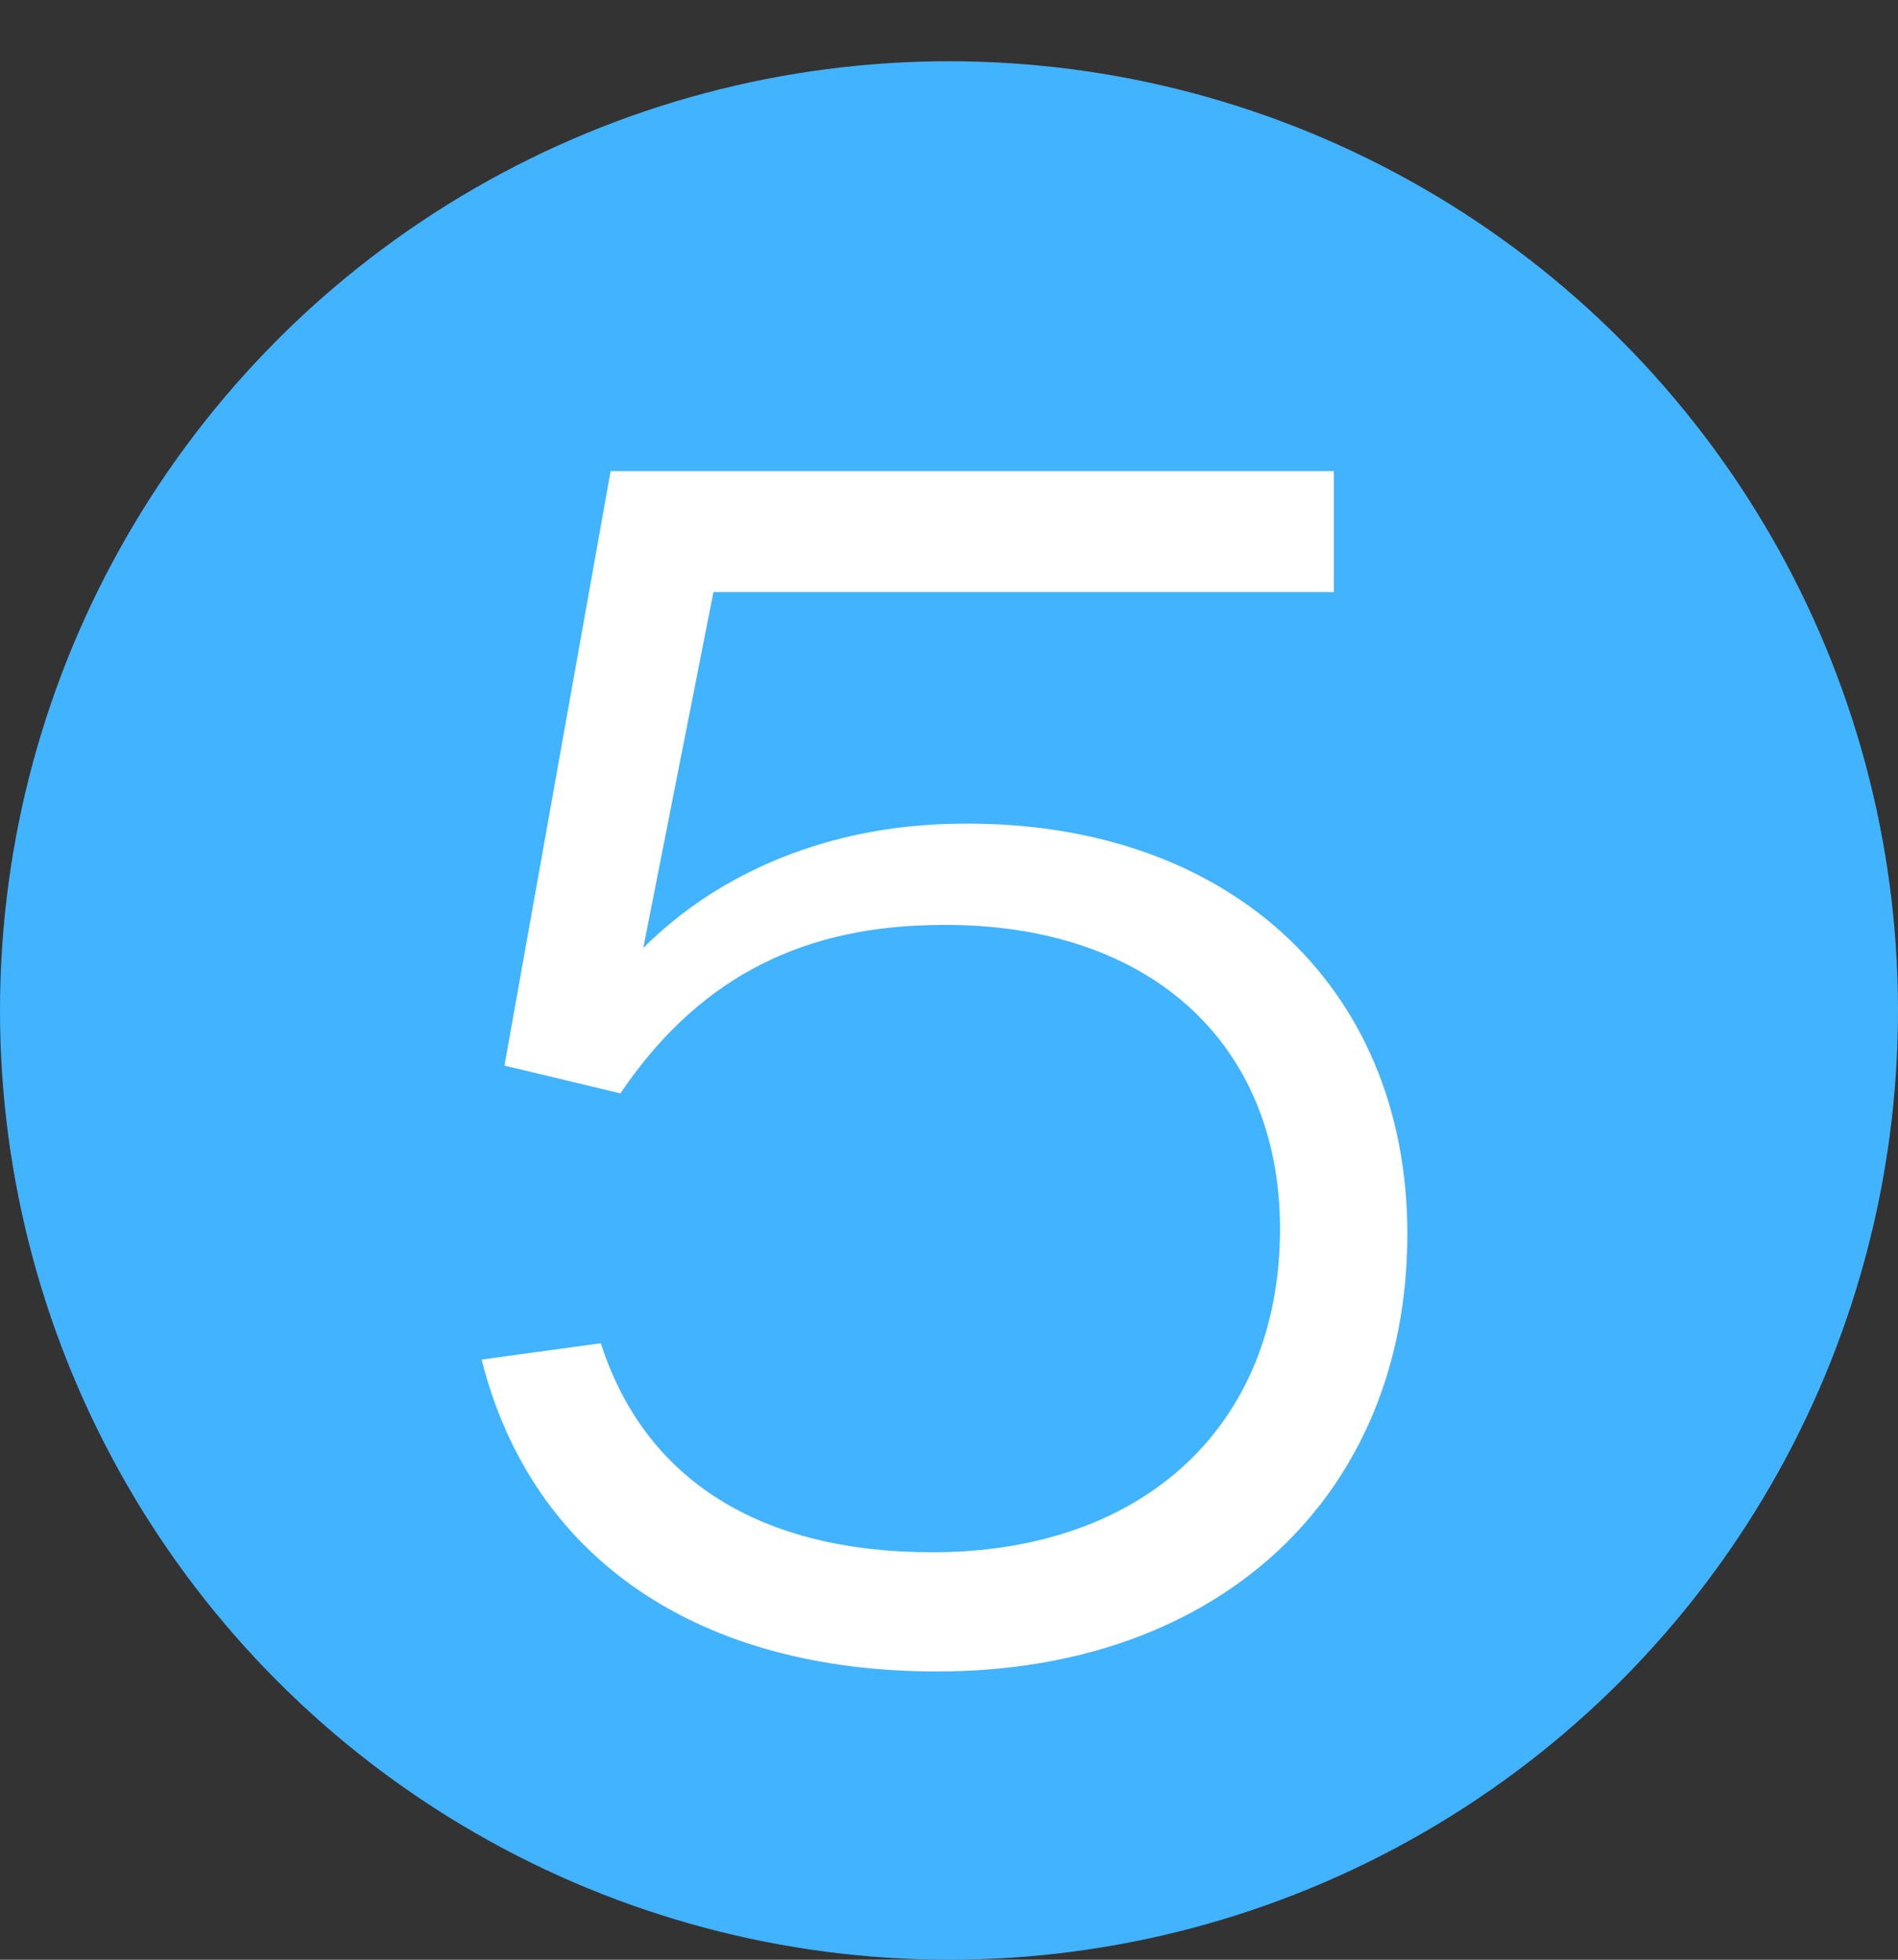 <svg width="93" height="96" viewBox="0 0 93 96" fill="none" xmlns="http://www.w3.org/2000/svg">
<rect x="0" y="0" width="93" height="96" fill="#333333" stroke="none"/>
<circle cx="46.5" cy="49.5" r="46.5" fill="#42B3FF"/>
<path d="M45.919 81.88C34.319 81.88 26.079 76.44 23.599 66.6L29.439 65.8C31.599 72.52 37.279 76.04 45.679 76.04C56.079 76.04 62.719 69.8 62.719 60.2C62.719 51 56.159 45 45.519 45.32C38.959 45.48 34.079 48.12 30.399 53.56L24.719 52.2L29.919 23.08H65.359V29H34.959L31.519 46.44C35.359 42.6 40.719 40.52 46.479 40.36C59.999 39.96 68.959 48.2 68.959 60.44C68.959 73.24 59.759 81.88 45.919 81.88Z" fill="white"/>
</svg>
